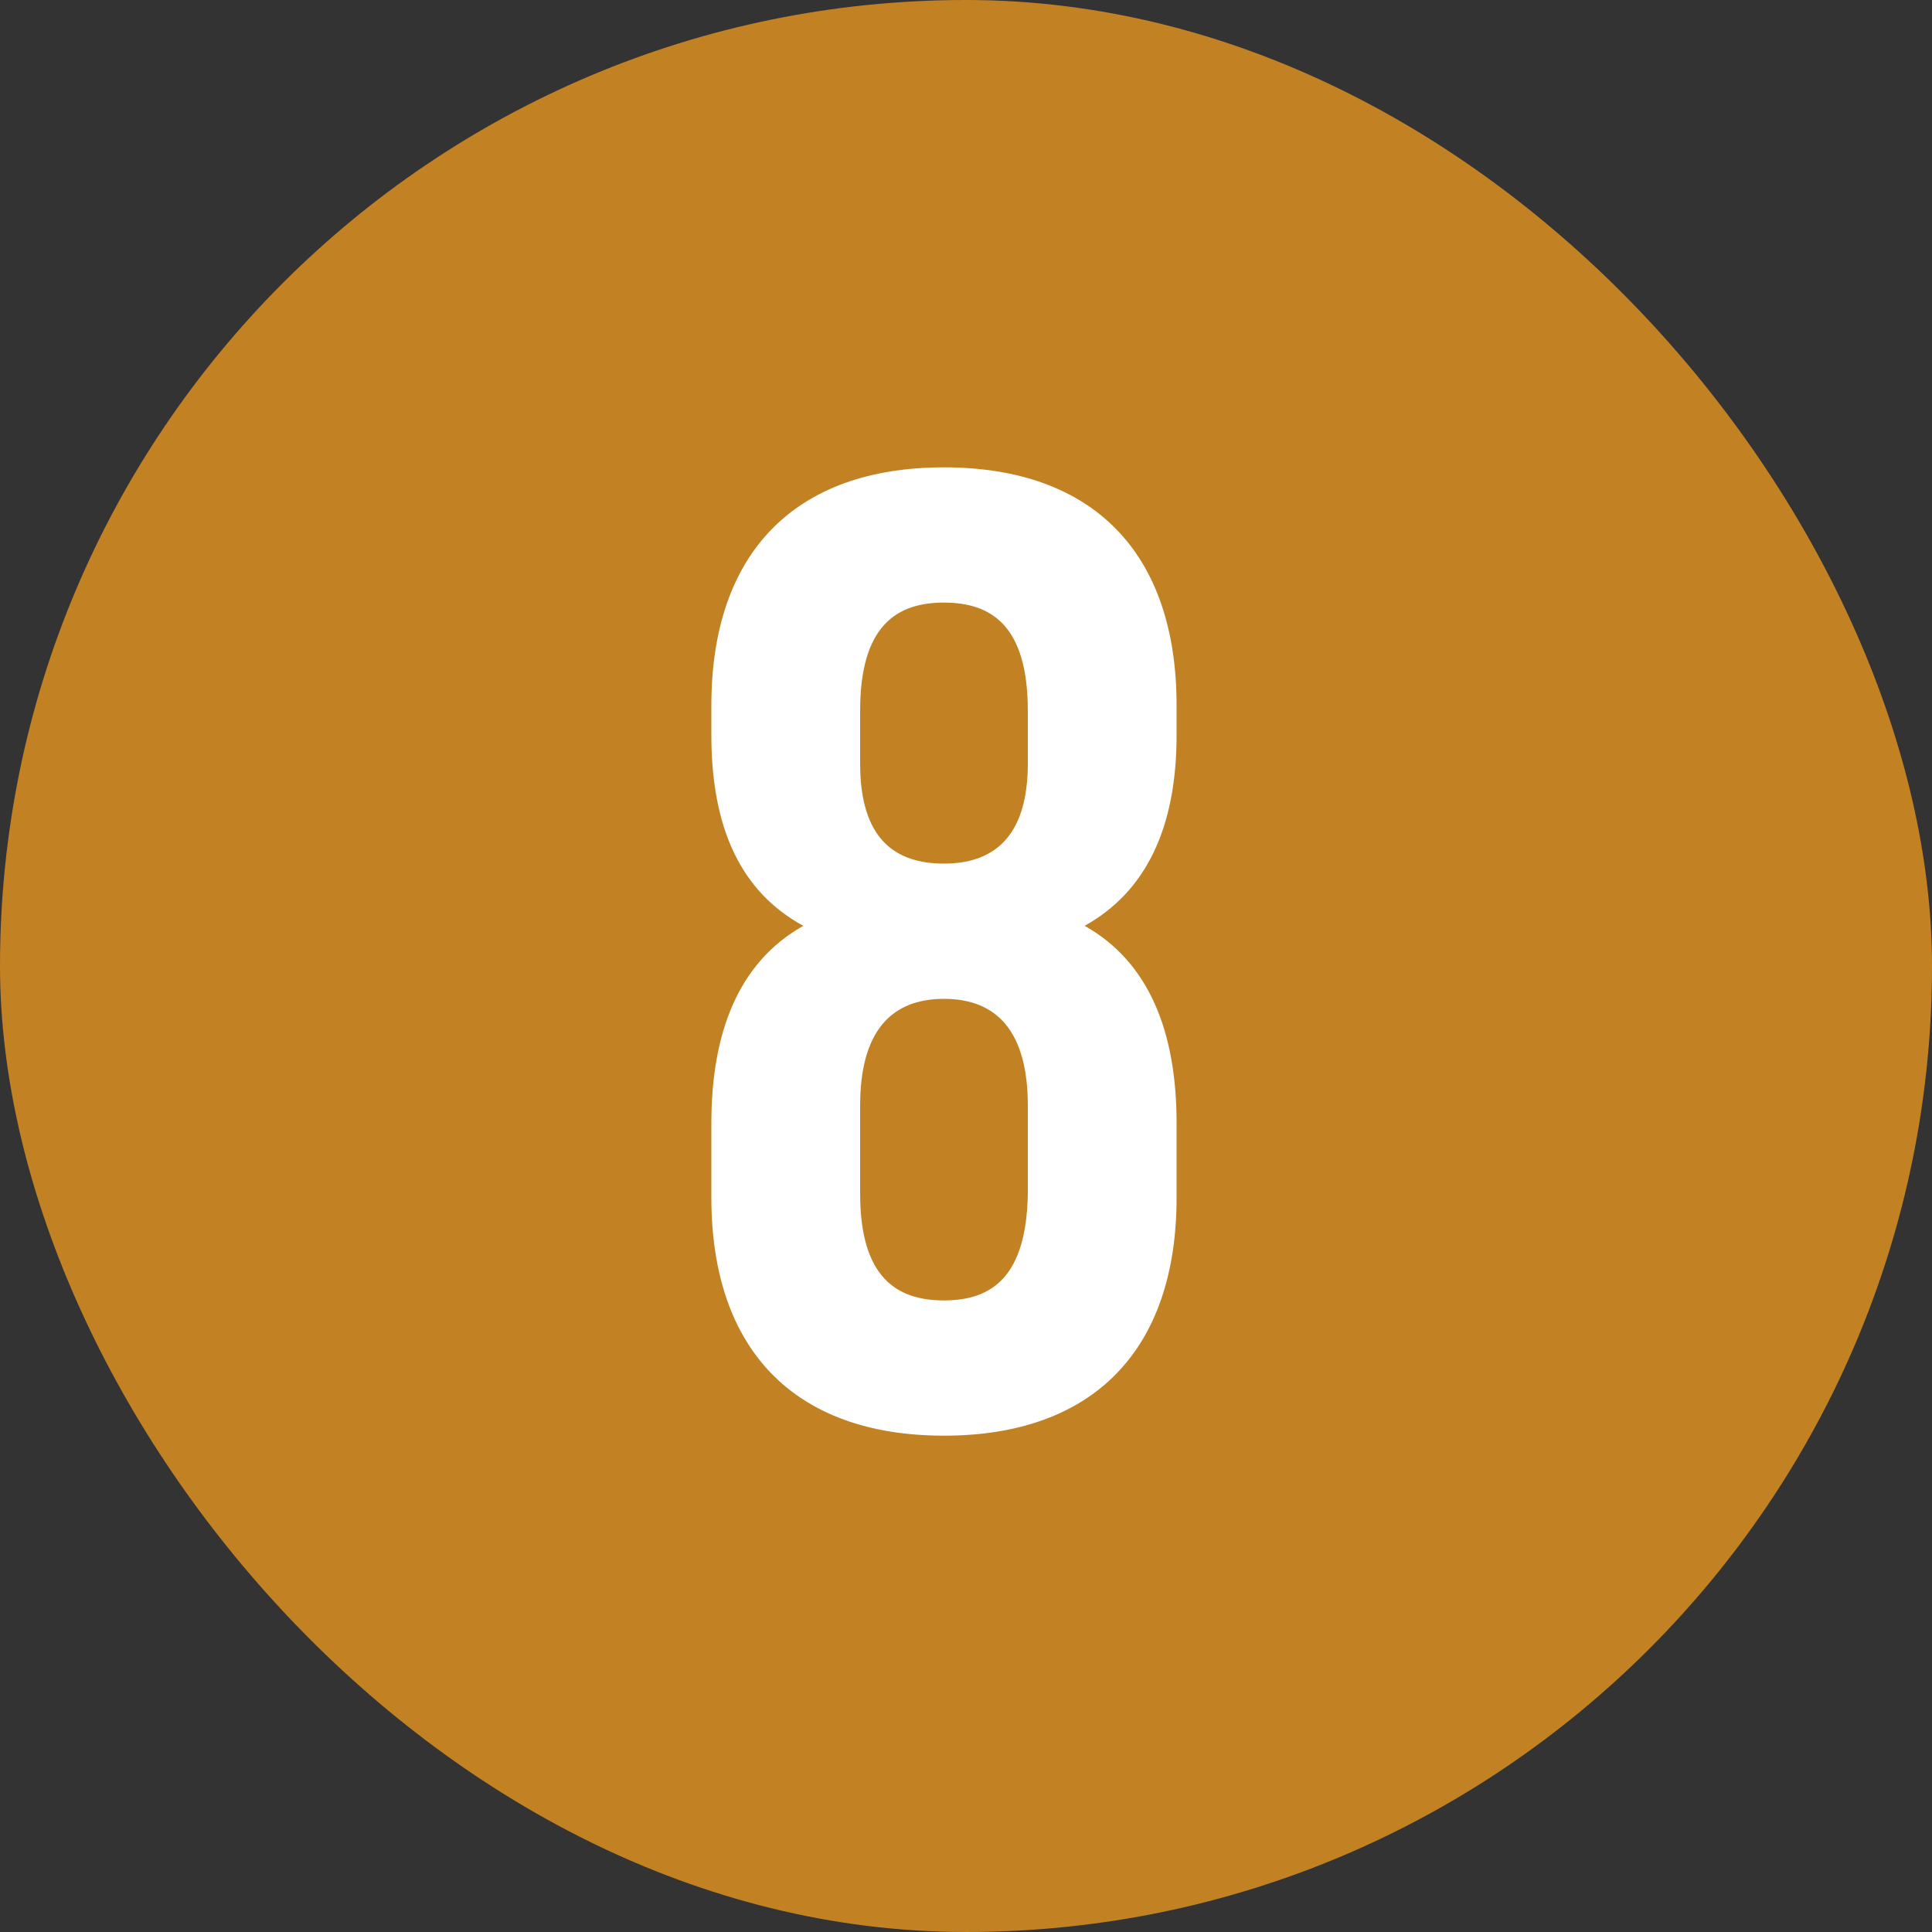 <svg width="40" height="40" viewBox="0 0 40 40" fill="none" xmlns="http://www.w3.org/2000/svg">
<rect x="0" y="0" width="40" height="40" fill="#333333" stroke="none"/>
<rect width="40" height="40" rx="20" fill="#C28223"/>
<path d="M24.36 24.796C24.36 27.932 22.652 29.724 19.544 29.724C16.436 29.724 14.728 27.932 14.728 24.796V23.256C14.728 21.38 15.288 19.924 16.632 19.168C15.344 18.468 14.728 17.152 14.728 15.22V14.604C14.728 11.468 16.436 9.676 19.544 9.676C22.652 9.676 24.36 11.468 24.36 14.604V15.22C24.36 17.152 23.716 18.468 22.456 19.168C23.8 19.924 24.36 21.38 24.36 23.256V24.796ZM17.808 24.712C17.808 26.448 18.564 26.924 19.544 26.924C20.524 26.924 21.252 26.448 21.28 24.712V22.892C21.28 21.352 20.636 20.68 19.544 20.68C18.452 20.68 17.808 21.352 17.808 22.892V24.712ZM17.808 14.716V15.808C17.808 17.376 18.536 17.88 19.544 17.88C20.524 17.88 21.28 17.376 21.28 15.808V14.716C21.28 12.952 20.524 12.476 19.544 12.476C18.564 12.476 17.808 12.952 17.808 14.716Z" fill="white"/>
</svg>
